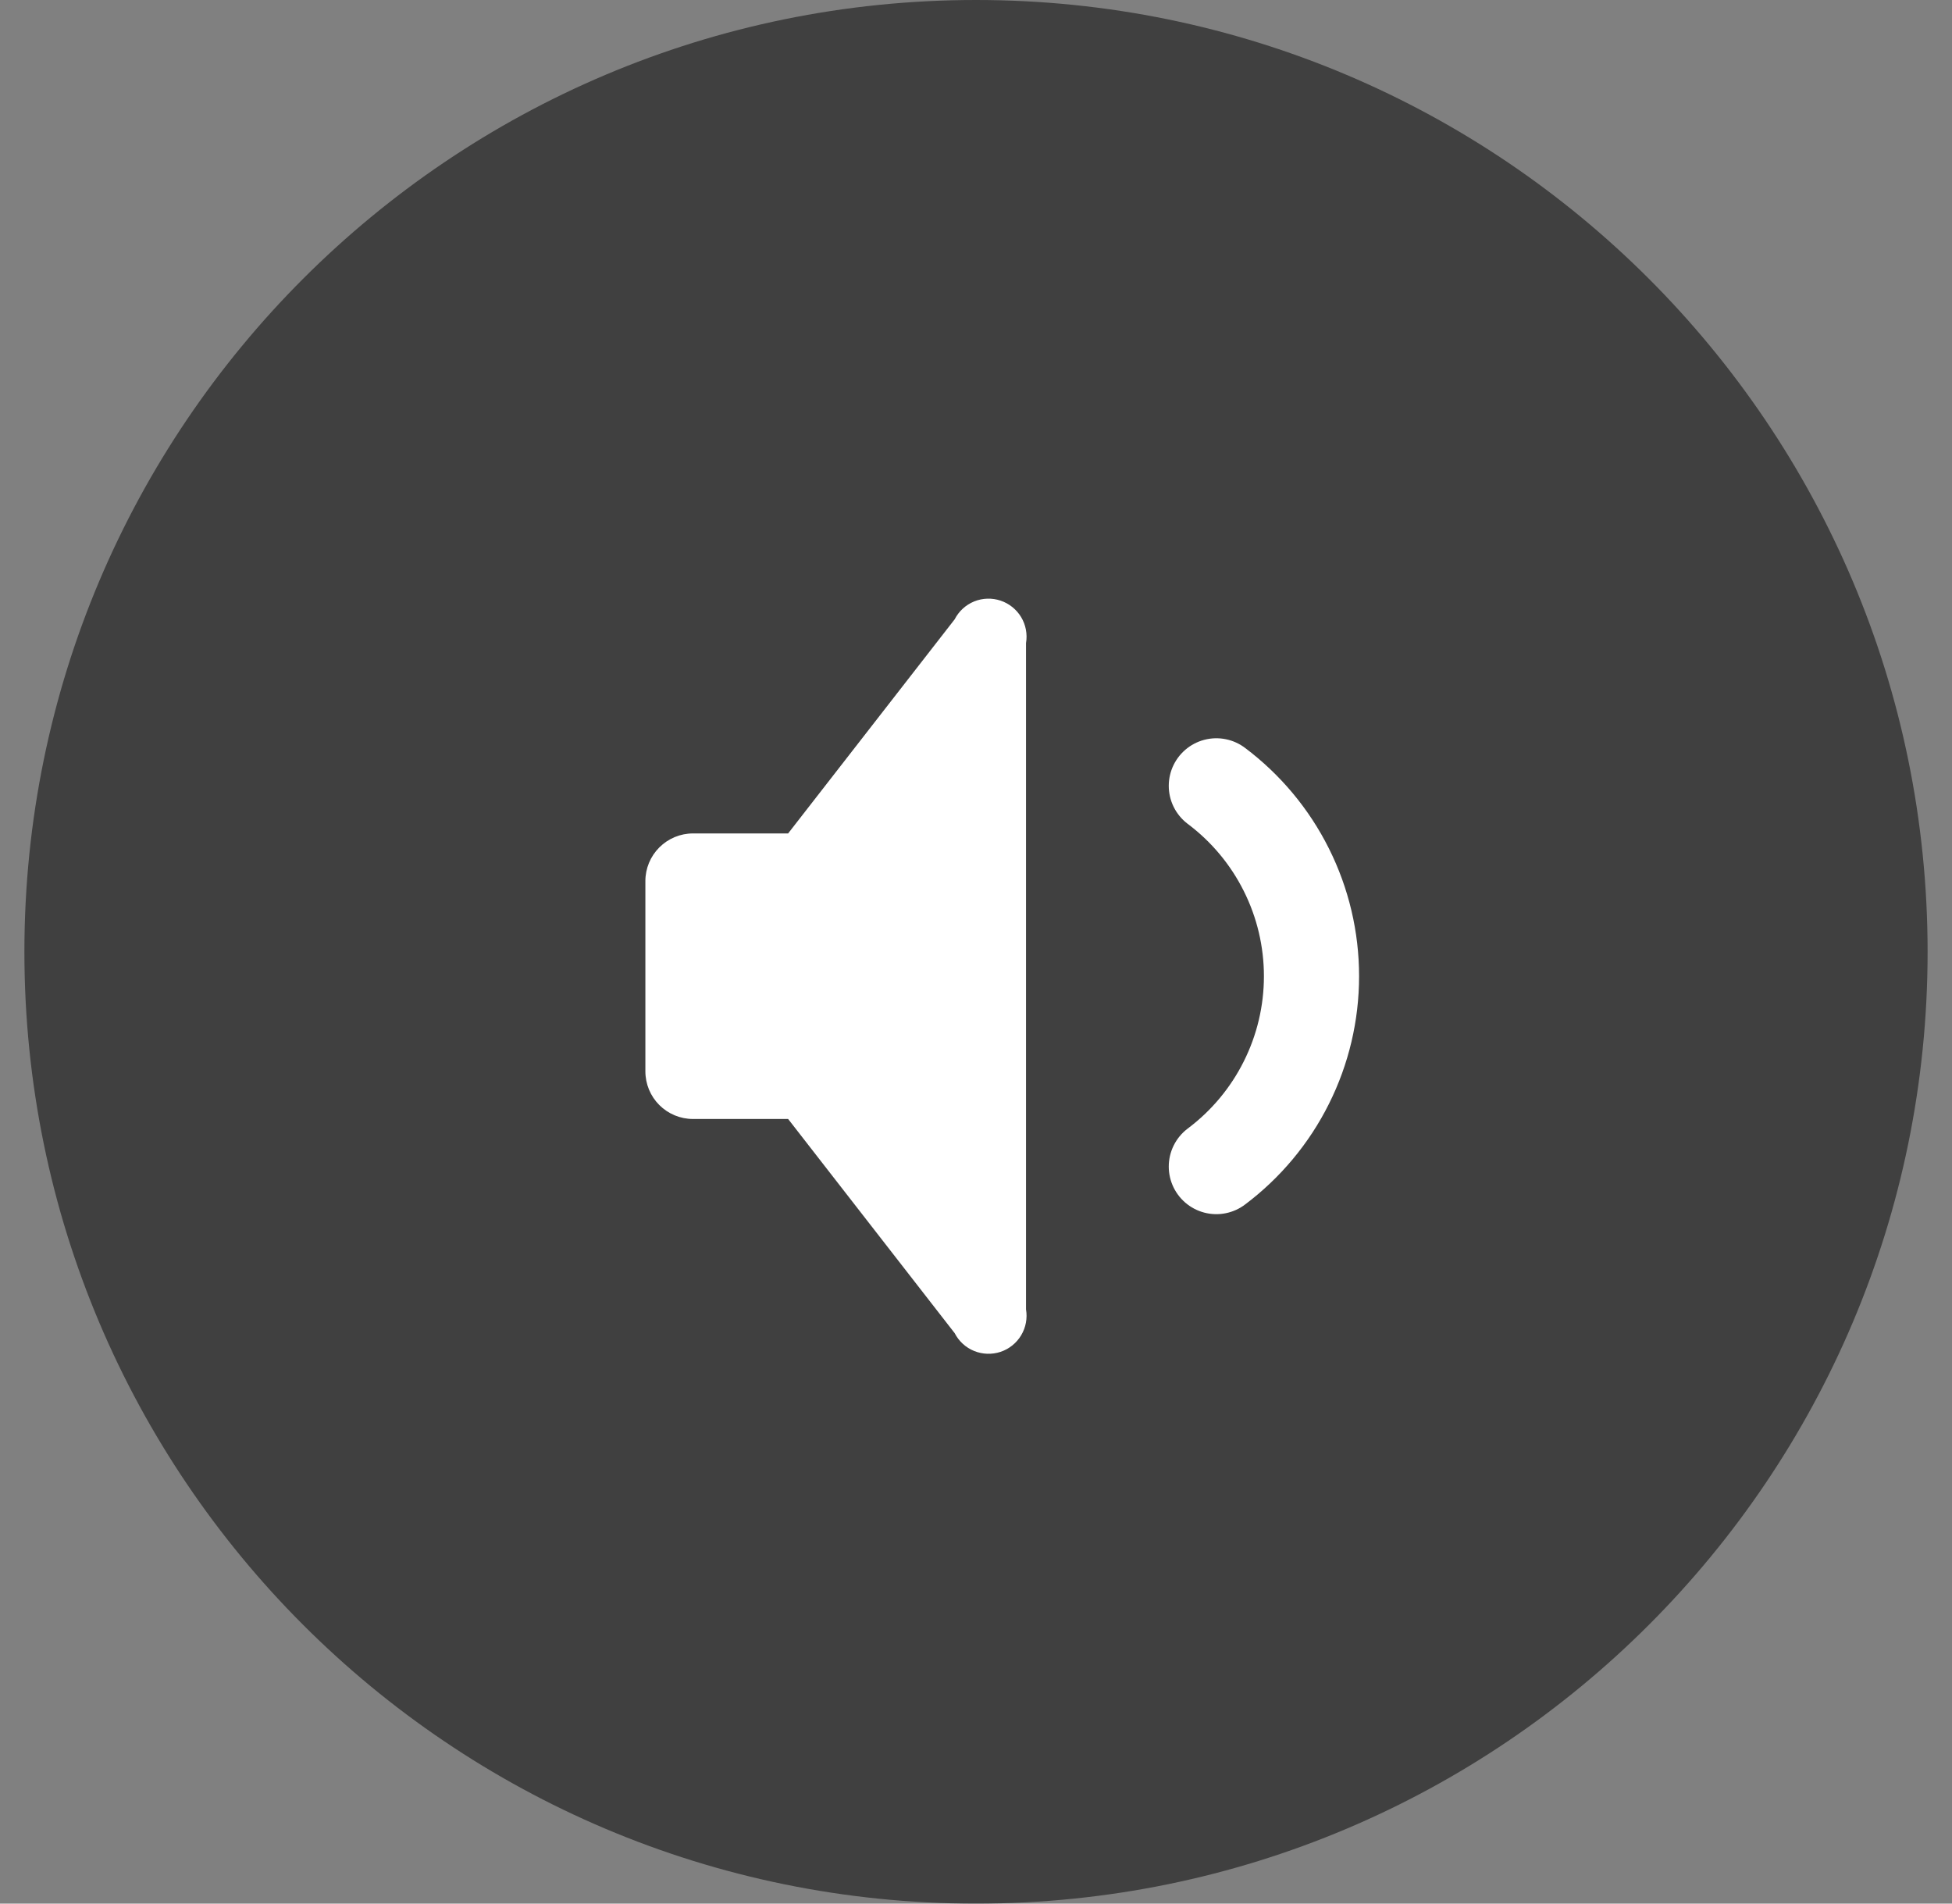 <svg width="40" height="39" viewBox="0 0 40 39" fill="none" xmlns="http://www.w3.org/2000/svg">
<rect x="0" y="0" width="40" height="39" fill="#808080" stroke="none"/>
<path d="M0.5 19.5C0.5 8.73 9.23 0 20 0C30.77 0 39.5 8.73 39.5 19.5C39.5 30.27 30.77 39 20 39C9.23 39 0.5 30.27 0.5 19.5Z" fill="black" fill-opacity="0.5"/>
<g clip-path="url(#clip0_408_1360)">
<path d="M24.925 16.1C25.53 16.554 26.022 17.143 26.36 17.82C26.699 18.497 26.875 19.243 26.875 20C26.875 20.757 26.699 21.503 26.36 22.18C26.022 22.857 25.53 23.446 24.925 23.9" stroke="white" stroke-width="1.95" stroke-linecap="round" stroke-linejoin="round"/>
<path d="M16.15 22.925H14.2C13.941 22.925 13.694 22.822 13.511 22.64C13.328 22.457 13.225 22.209 13.225 21.95V18.05C13.225 17.791 13.328 17.544 13.511 17.361C13.694 17.178 13.941 17.075 14.2 17.075H16.15L19.563 12.688C19.648 12.522 19.789 12.393 19.962 12.322C20.134 12.252 20.326 12.246 20.503 12.305C20.679 12.364 20.829 12.484 20.925 12.643C21.021 12.803 21.056 12.992 21.025 13.175V26.825C21.056 27.009 21.021 27.197 20.925 27.357C20.829 27.517 20.679 27.637 20.503 27.696C20.326 27.754 20.134 27.748 19.962 27.678C19.789 27.608 19.648 27.478 19.563 27.313L16.15 22.925Z" fill="white"/>
</g>
<defs>
<clipPath id="clip0_408_1360">
<rect width="23.4" height="23.4" fill="white" transform="translate(8.3 7.3)"/>
</clipPath>
</defs>
</svg>

